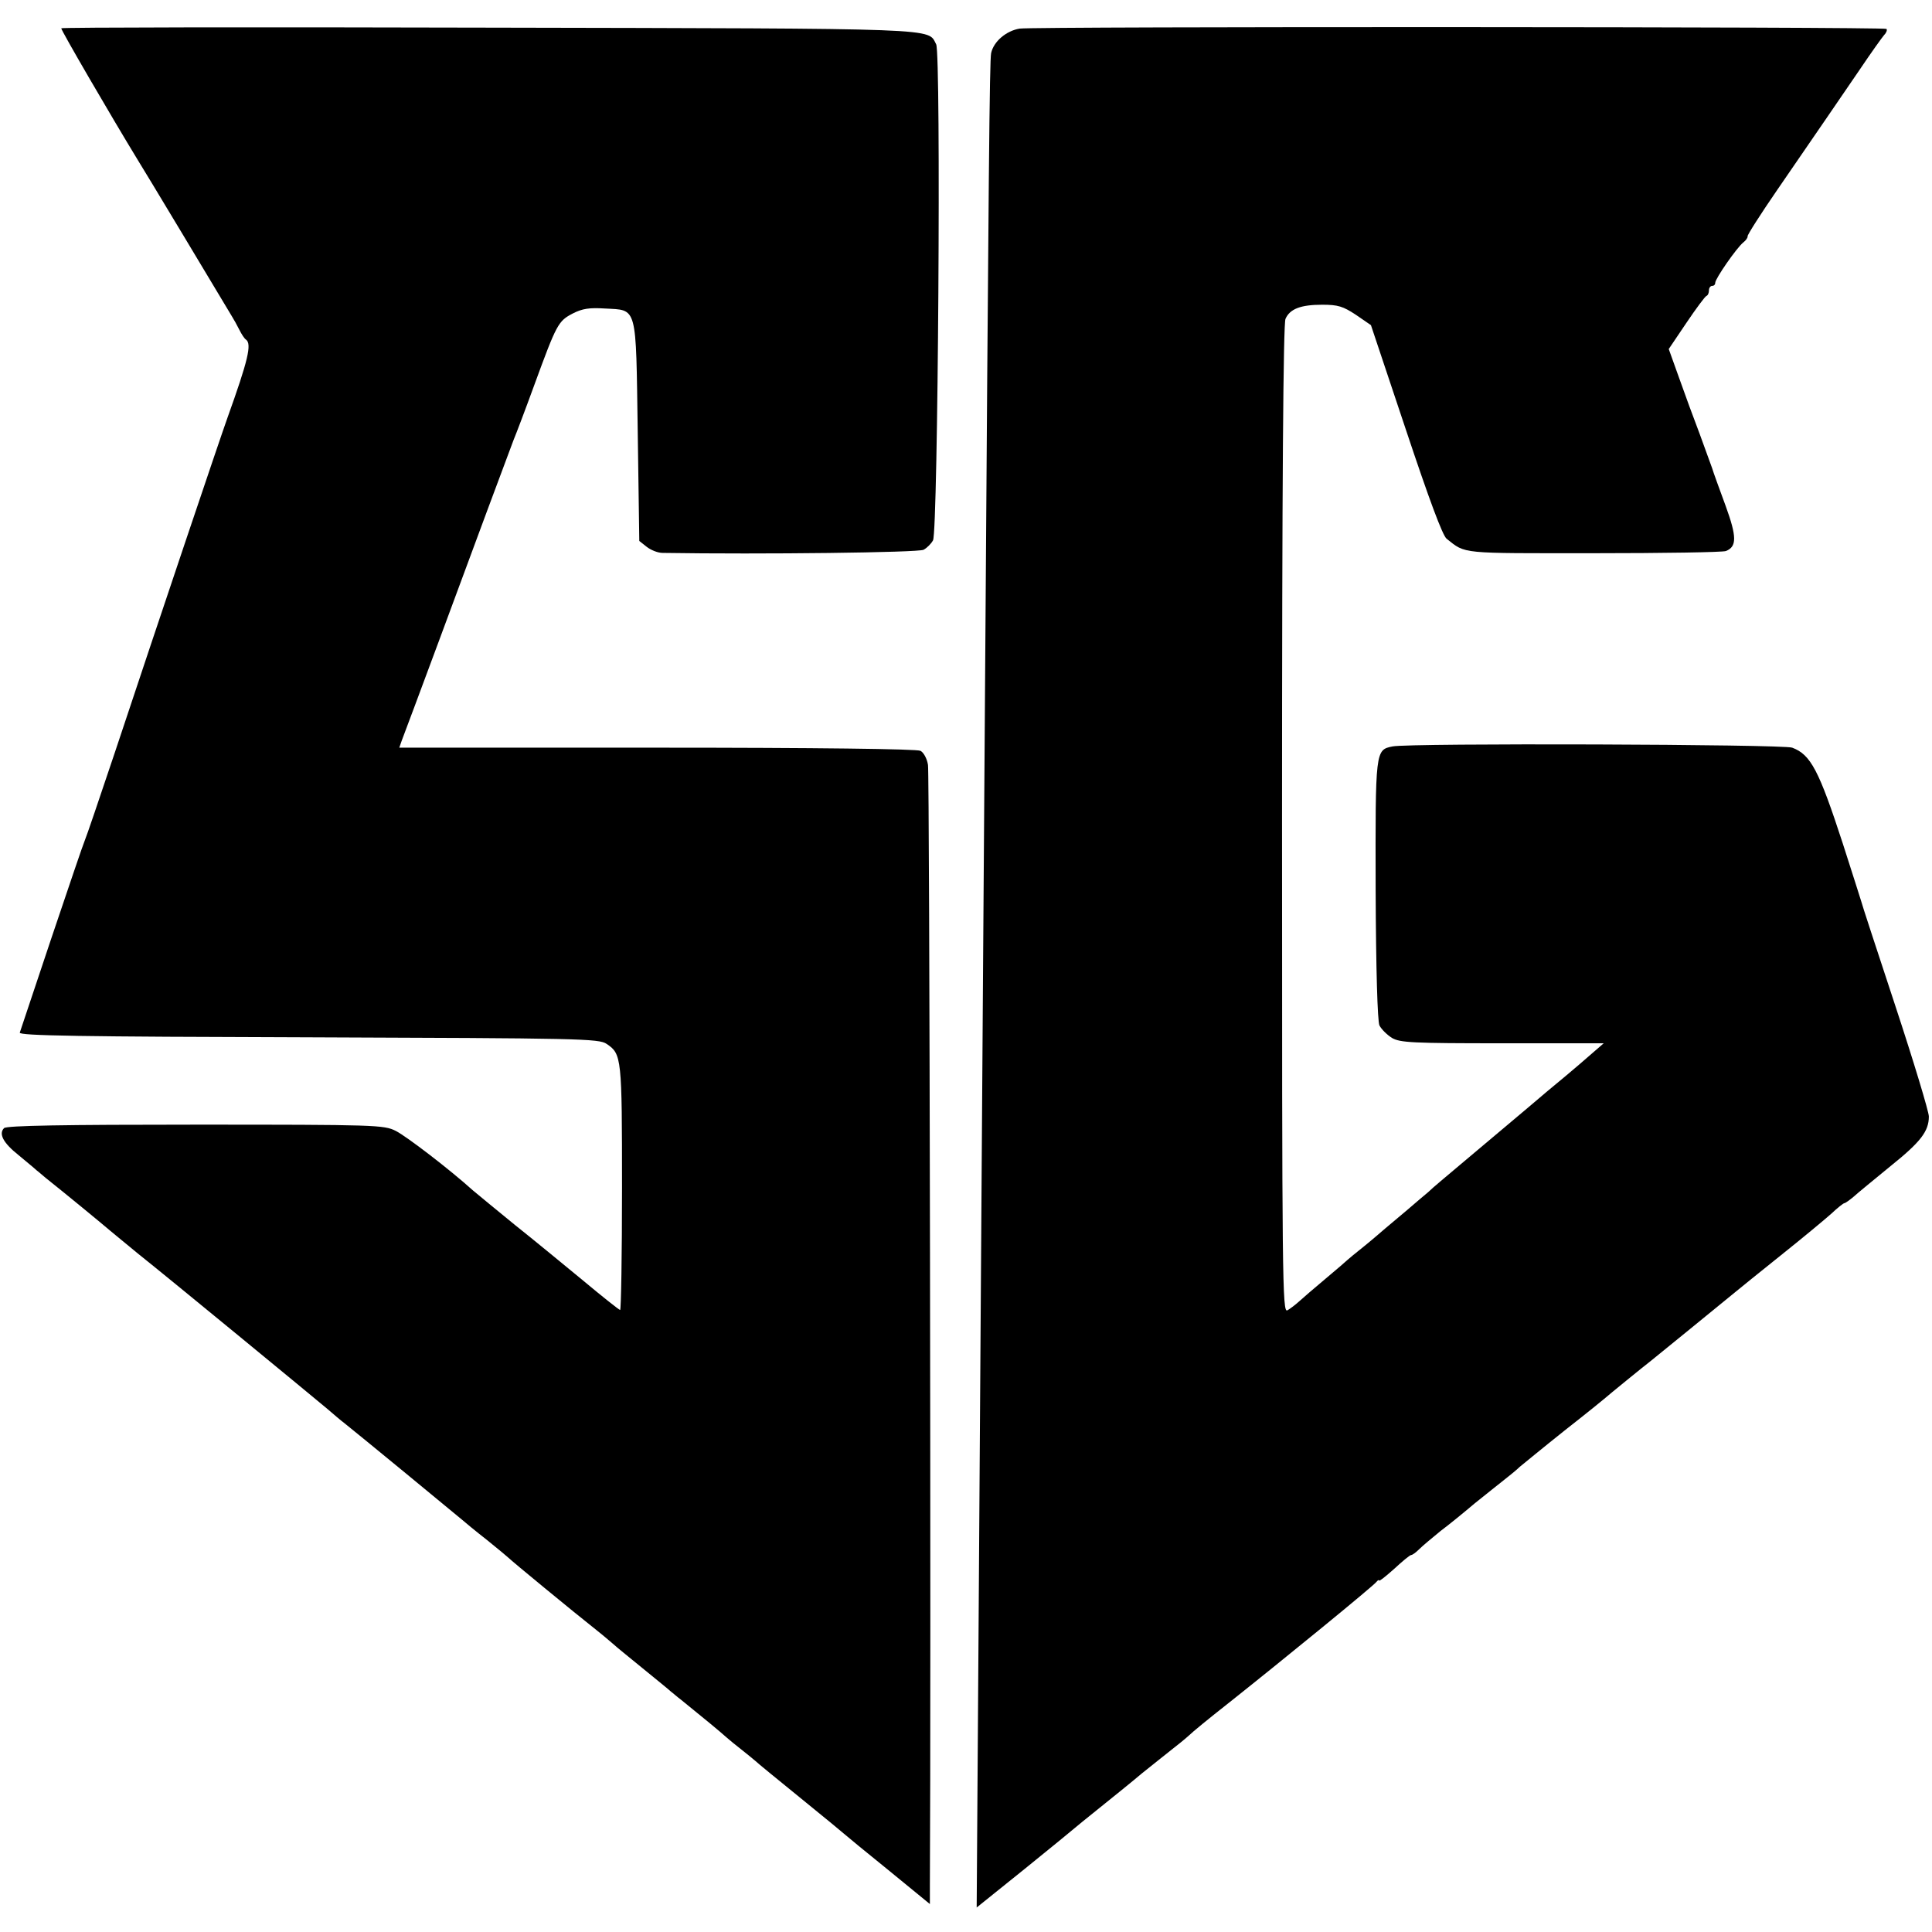 <?xml version="1.0" standalone="no"?>
<!DOCTYPE svg PUBLIC "-//W3C//DTD SVG 20010904//EN"
 "http://www.w3.org/TR/2001/REC-SVG-20010904/DTD/svg10.dtd">
<svg version="1.0" xmlns="http://www.w3.org/2000/svg"
 width="615pt" height="615pt" viewBox="0 0 615 615"
 preserveAspectRatio="xMidYMid meet">
<g transform="translate(0,615) scale(0.1,-0.1)"
fill="#000000" stroke="none">
<path d="M195 6060 c-2 -4 158 -279 244 -420 5 -8 72 -118 148 -245 76 -126
143 -239 150 -250 7 -11 18 -31 25 -45 7 -14 16 -28 21 -31 19 -14 7 -65 -59
-249 -24 -67 -210 -619 -360 -1070 -47 -140 -89 -264 -94 -275 -5 -11 -52
-150 -106 -310 -53 -159 -99 -296 -101 -302 -4 -10 195 -13 919 -15 863 -3
925 -4 949 -21 48 -32 49 -43 49 -457 0 -215 -3 -390 -6 -390 -3 0 -56 42
-117 93 -62 51 -159 131 -217 177 -58 47 -118 97 -135 111 -73 66 -210 171
-245 189 -38 19 -61 20 -638 20 -416 0 -601 -3 -609 -11 -18 -18 -3 -47 46
-86 25 -21 51 -42 57 -48 7 -5 20 -17 30 -25 58 -46 182 -148 204 -167 14 -12
55 -45 91 -75 92 -73 556 -455 600 -492 20 -17 44 -38 55 -46 38 -30 359 -294
374 -307 8 -7 44 -37 80 -65 36 -29 67 -55 70 -58 5 -6 204 -170 280 -230 24
-19 48 -40 54 -45 6 -6 47 -39 91 -75 44 -36 85 -69 91 -75 7 -5 20 -17 31
-25 62 -50 130 -106 145 -120 9 -8 31 -26 49 -40 18 -14 37 -30 43 -35 6 -6
72 -60 146 -120 74 -60 137 -112 140 -115 3 -3 65 -54 138 -113 l132 -108 0
58 c4 643 -1 3543 -6 3568 -3 20 -14 40 -24 45 -11 6 -333 10 -839 10 l-820 0
8 23 c19 49 206 553 272 732 39 105 77 206 84 225 8 19 38 98 66 175 71 194
76 203 122 227 31 16 54 19 102 16 105 -6 99 15 105 -391 l5 -349 24 -19 c13
-10 35 -19 50 -19 317 -5 815 1 831 10 11 6 24 19 30 30 16 29 26 1551 10
1579 -28 52 37 50 -1425 53 -746 2 -1358 1 -1360 -2z"/>
<path d="M3246 6059 c-43 -7 -83 -41 -91 -78 -5 -25 -8 -360 -20 -2106 -3
-456 -8 -1100 -10 -1430 -2 -330 -7 -998 -10 -1484 l-6 -883 153 123 c84 68
155 126 158 129 3 3 39 32 80 65 41 33 102 82 135 110 34 27 76 61 94 75 18
14 43 34 55 45 11 11 66 56 122 100 179 142 469 379 476 390 4 5 8 7 8 4 0 -4
21 13 48 37 26 24 50 44 54 44 4 0 15 8 25 18 10 10 41 36 68 58 28 21 77 61
110 89 34 27 76 61 94 75 18 14 40 32 49 41 10 8 73 60 142 115 69 54 127 101
130 104 5 5 124 102 145 118 10 8 235 191 270 220 11 9 76 62 145 117 69 55
141 115 160 132 19 18 38 33 41 33 3 0 17 10 30 21 13 12 66 55 117 97 96 77
122 111 122 158 0 15 -48 174 -107 353 -59 179 -108 328 -108 331 -1 3 -27 86
-59 185 -76 233 -102 283 -161 305 -28 11 -1219 15 -1272 4 -55 -11 -55 -11
-54 -456 1 -258 6 -418 12 -432 6 -12 24 -30 40 -40 26 -15 64 -17 351 -17
l323 0 -37 -32 c-20 -18 -58 -50 -84 -72 -27 -22 -83 -69 -125 -105 -88 -74
-109 -92 -164 -138 -109 -92 -129 -108 -149 -127 -13 -11 -43 -36 -67 -57 -24
-20 -55 -46 -69 -58 -14 -12 -45 -39 -70 -59 -25 -20 -47 -38 -50 -41 -3 -3
-34 -30 -70 -60 -36 -30 -74 -63 -85 -73 -11 -10 -28 -23 -37 -28 -16 -9 -17
87 -17 1562 0 1076 4 1578 11 1594 14 32 49 45 117 45 50 0 66 -5 107 -32 l48
-33 111 -332 c74 -222 117 -338 130 -348 62 -49 39 -46 467 -46 222 0 412 3
422 7 35 14 35 45 -1 144 -19 52 -39 106 -43 120 -5 14 -23 63 -40 110 -18 47
-47 126 -65 177 l-33 92 56 83 c31 46 60 85 64 86 5 2 8 10 8 18 0 8 5 14 10
14 6 0 10 4 10 10 0 13 68 111 89 128 9 7 15 16 14 20 -1 4 41 70 94 147 145
211 193 281 264 385 35 52 70 101 77 109 7 7 10 16 7 19 -7 7 -2713 8 -2759 1z"/>
</g>
</svg>
